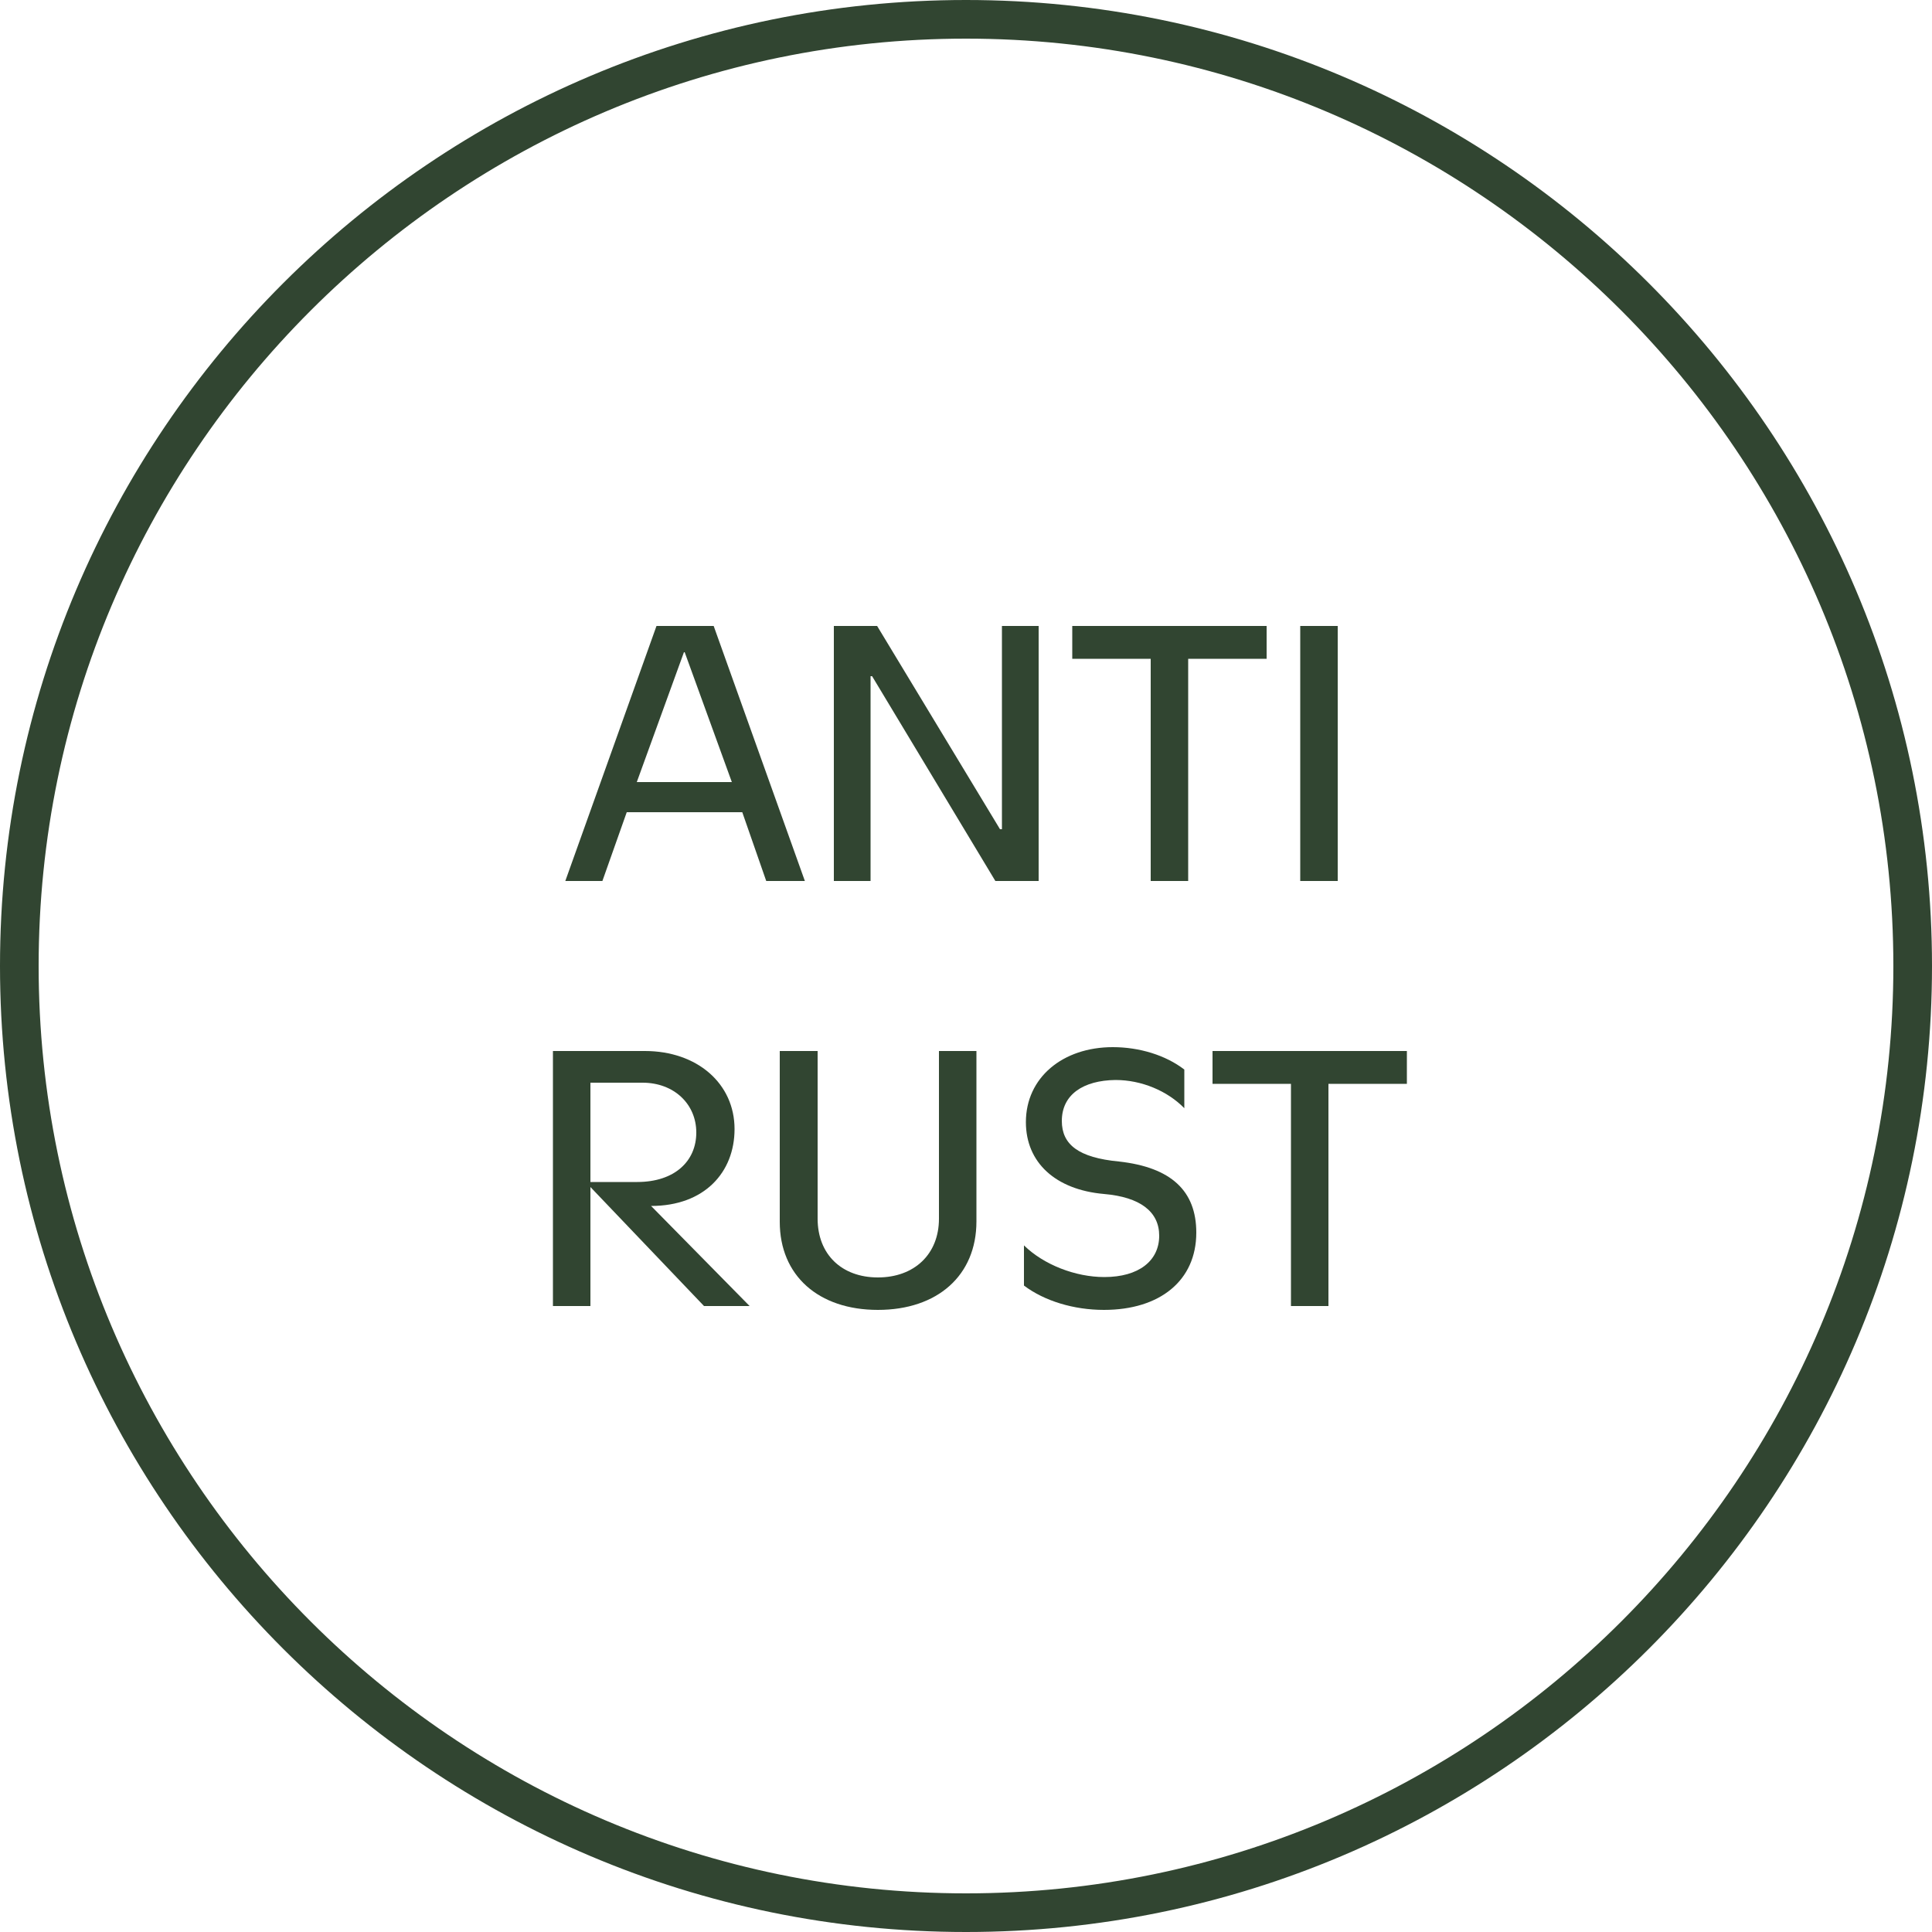 <?xml version="1.0" encoding="UTF-8"?>
<svg id="Layer_1" data-name="Layer 1" xmlns="http://www.w3.org/2000/svg" viewBox="0 0 50 50">
  <defs>
    <style>
      .cls-1 {
        fill: #314531;
      }
    </style>
  </defs>
  <path class="cls-1" d="M25,0C11.21,0,0,11.21,0,25s11.21,25,25,25,25-11.21,25-25S38.79,0,25,0Zm0,49C11.77,49,1,38.23,1,25S11.77,1,25,1s24,10.77,24,24-10.77,24-24,24Z"/>
  <path class="cls-1" d="M18.47,16.2h-1.48l-2.36,6.6h.96l.63-1.78h2.99l.62,1.78h1l-2.36-6.6Zm-1.99,4.04l1.22-3.36h.02l1.22,3.36h-2.46Z"/>
  <polygon class="cls-1" points="26.88 16.2 25.93 16.2 25.93 21.46 25.88 21.46 22.7 16.2 21.58 16.2 21.58 22.8 22.53 22.8 22.53 17.5 22.57 17.5 25.76 22.8 26.88 22.8 26.88 16.2"/>
  <polygon class="cls-1" points="29.78 22.8 30.75 22.8 30.75 17.05 32.78 17.05 32.78 16.2 27.75 16.2 27.75 17.05 29.78 17.05 29.78 22.8"/>
  <rect class="cls-1" x="33.65" y="16.2" width=".97" height="6.6"/>
  <path class="cls-1" d="M19.01,29.22c0-1.18-.97-2.02-2.32-2.02h-2.38v6.6h.97v-3.08l2.94,3.08h1.18l-2.55-2.59c1.38,0,2.16-.87,2.16-1.99Zm-3.73,1.37v-2.57h1.35c.81,0,1.39,.55,1.39,1.29s-.56,1.28-1.53,1.28h-1.21Z"/>
  <path class="cls-1" d="M24.3,31.54c0,.92-.64,1.52-1.58,1.52s-1.56-.6-1.56-1.52v-4.34h-.98v4.42c0,1.39,1,2.28,2.54,2.28s2.55-.89,2.55-2.29v-4.41h-.97v4.34Z"/>
  <path class="cls-1" d="M28.96,30.06c-1.05-.1-1.48-.44-1.48-1.05,0-.68,.55-1.05,1.39-1.06,.67,0,1.34,.28,1.78,.73v-1c-.48-.37-1.16-.58-1.85-.58-1.3,0-2.25,.79-2.25,1.94,0,1.05,.77,1.75,2.02,1.86,.94,.08,1.43,.46,1.43,1.08,0,.65-.53,1.07-1.42,1.07-.75,0-1.57-.32-2.08-.82v1.04c.53,.4,1.29,.63,2.07,.63,1.45,0,2.39-.76,2.39-2,0-1.08-.65-1.69-2-1.84Z"/>
  <polygon class="cls-1" points="31.38 28.05 33.41 28.05 33.41 33.8 34.38 33.8 34.38 28.05 36.41 28.05 36.41 27.2 31.38 27.2 31.38 28.05"/>
</svg>